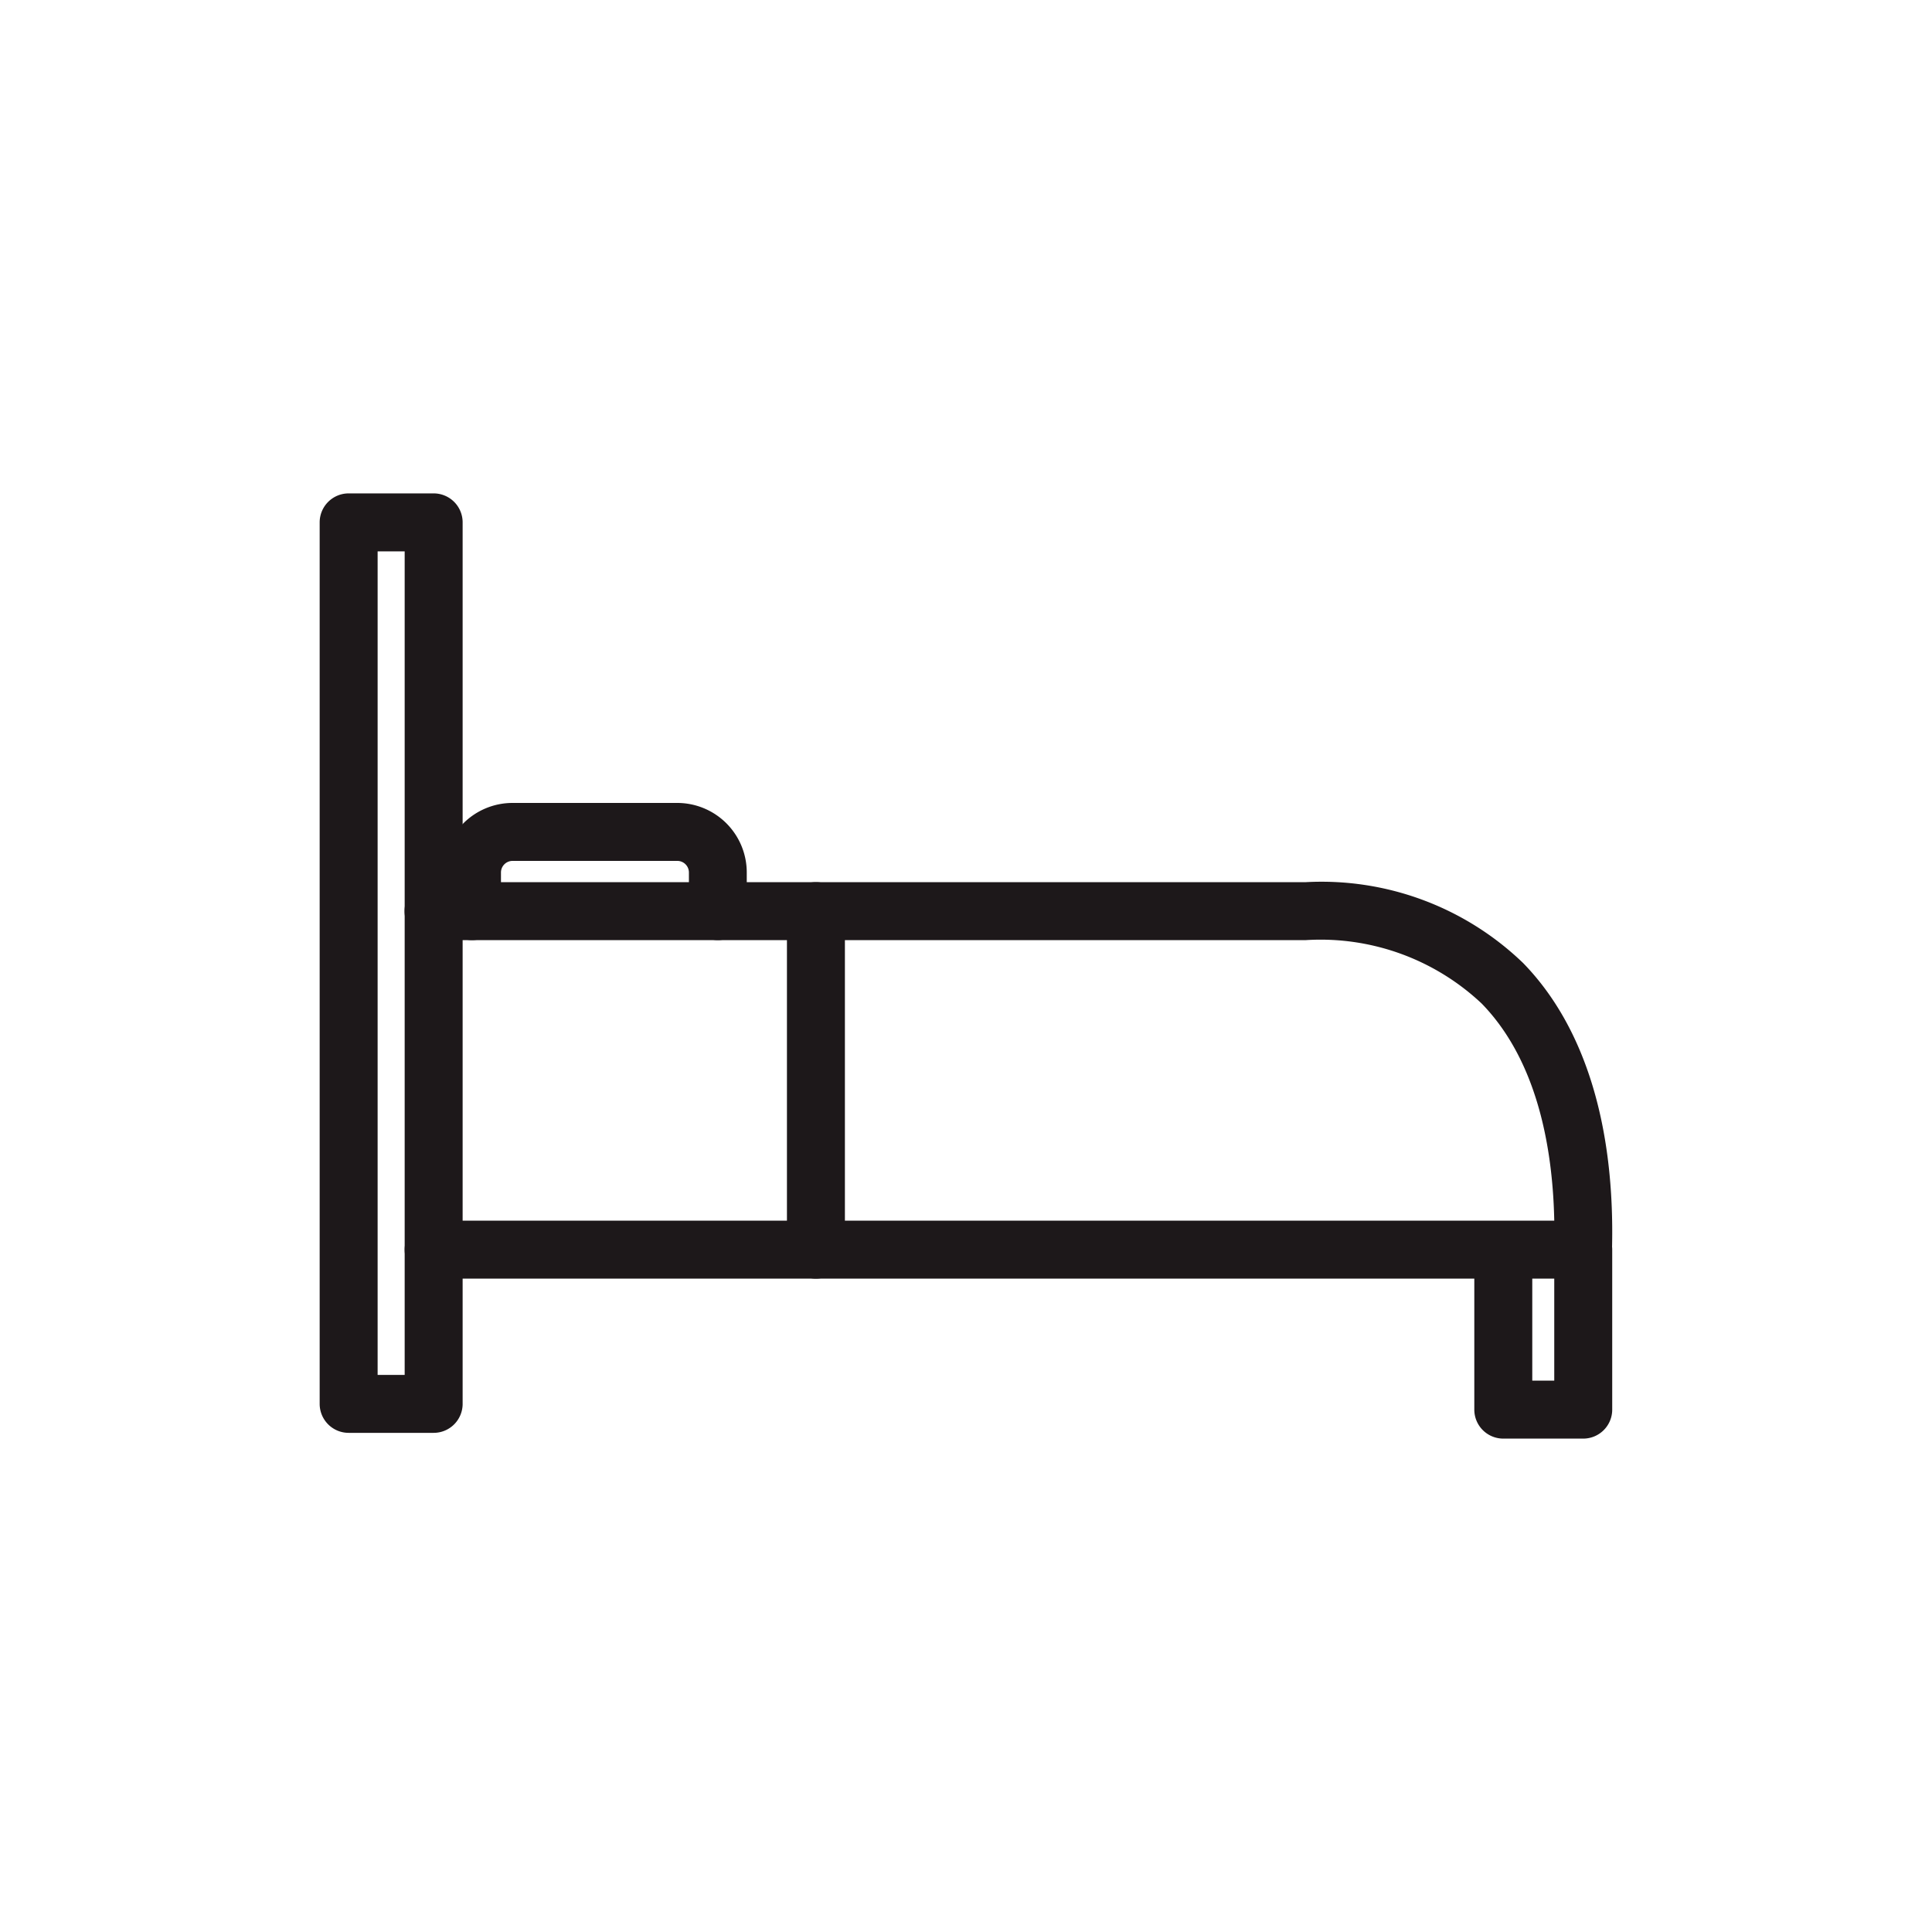 <svg id="_001002010" data-name="001002010" xmlns="http://www.w3.org/2000/svg" width="50" height="50" viewBox="0 0 50 50">
  <rect id="bg" width="50" height="50" fill="rgba(255,255,255,0)"/>
  <g id="bed" transform="translate(8.852 13.348)">
    <path id="パス_2165" data-name="パス 2165" d="M38.8,78.531H36.731a.75.75,0,0,1-.75-.75v-3.39H9.049a.75.75,0,0,1,0-1.5H38.8a.75.75,0,0,1,.75.75v4.14A.75.75,0,0,1,38.8,78.531Zm-1.319-1.5h.569v-2.64h-.569Z" transform="translate(-6.678 -54.648)" fill="#1d181a"/>
    <path id="パス_2166" data-name="パス 2166" d="M38.79,49.107h-.02a.75.75,0,0,1-.73-.769c.051-1.967-.234-4.665-1.878-6.352a6.084,6.084,0,0,0-4.546-1.64H9.038a.75.75,0,0,1,0-1.5H31.616a7.517,7.517,0,0,1,5.62,2.093c1.59,1.632,2.387,4.2,2.3,7.438A.75.75,0,0,1,38.79,49.107Z" transform="translate(-6.67 -29.364)" fill="#1d181a"/>
    <path id="パス_2167" data-name="パス 2167" d="M19.261,34.419a.75.75,0,0,1-.75-.75v-1a.3.3,0,0,0-.3-.3H13.947a.3.3,0,0,0-.3.3v1a.75.75,0,0,1-1.5,0v-1a1.8,1.8,0,0,1,1.8-1.8h4.261a1.8,1.8,0,0,1,1.8,1.8v1A.75.75,0,0,1,19.261,34.419Z" transform="translate(-9.534 -23.437)" fill="#1d181a"/>
    <path id="長方形_1" data-name="長方形 1" d="M0-.75H2.2A.75.75,0,0,1,2.95,0V22.813a.75.75,0,0,1-.75.75H0a.75.75,0,0,1-.75-.75V0A.75.75,0,0,1,0-.75ZM1.45.75H.75V22.063h.7Z" transform="translate(0.171 0.171)" fill="#1d181a"/>
    <path id="線_53" data-name="線 53" d="M0,9.511a.75.75,0,0,1-.75-.75V0A.75.75,0,0,1,0-.75.75.75,0,0,1,.75,0V8.761A.75.75,0,0,1,0,9.511Z" transform="translate(12.264 10.232)" fill="#1d181a"/>
  </g>
</svg>
